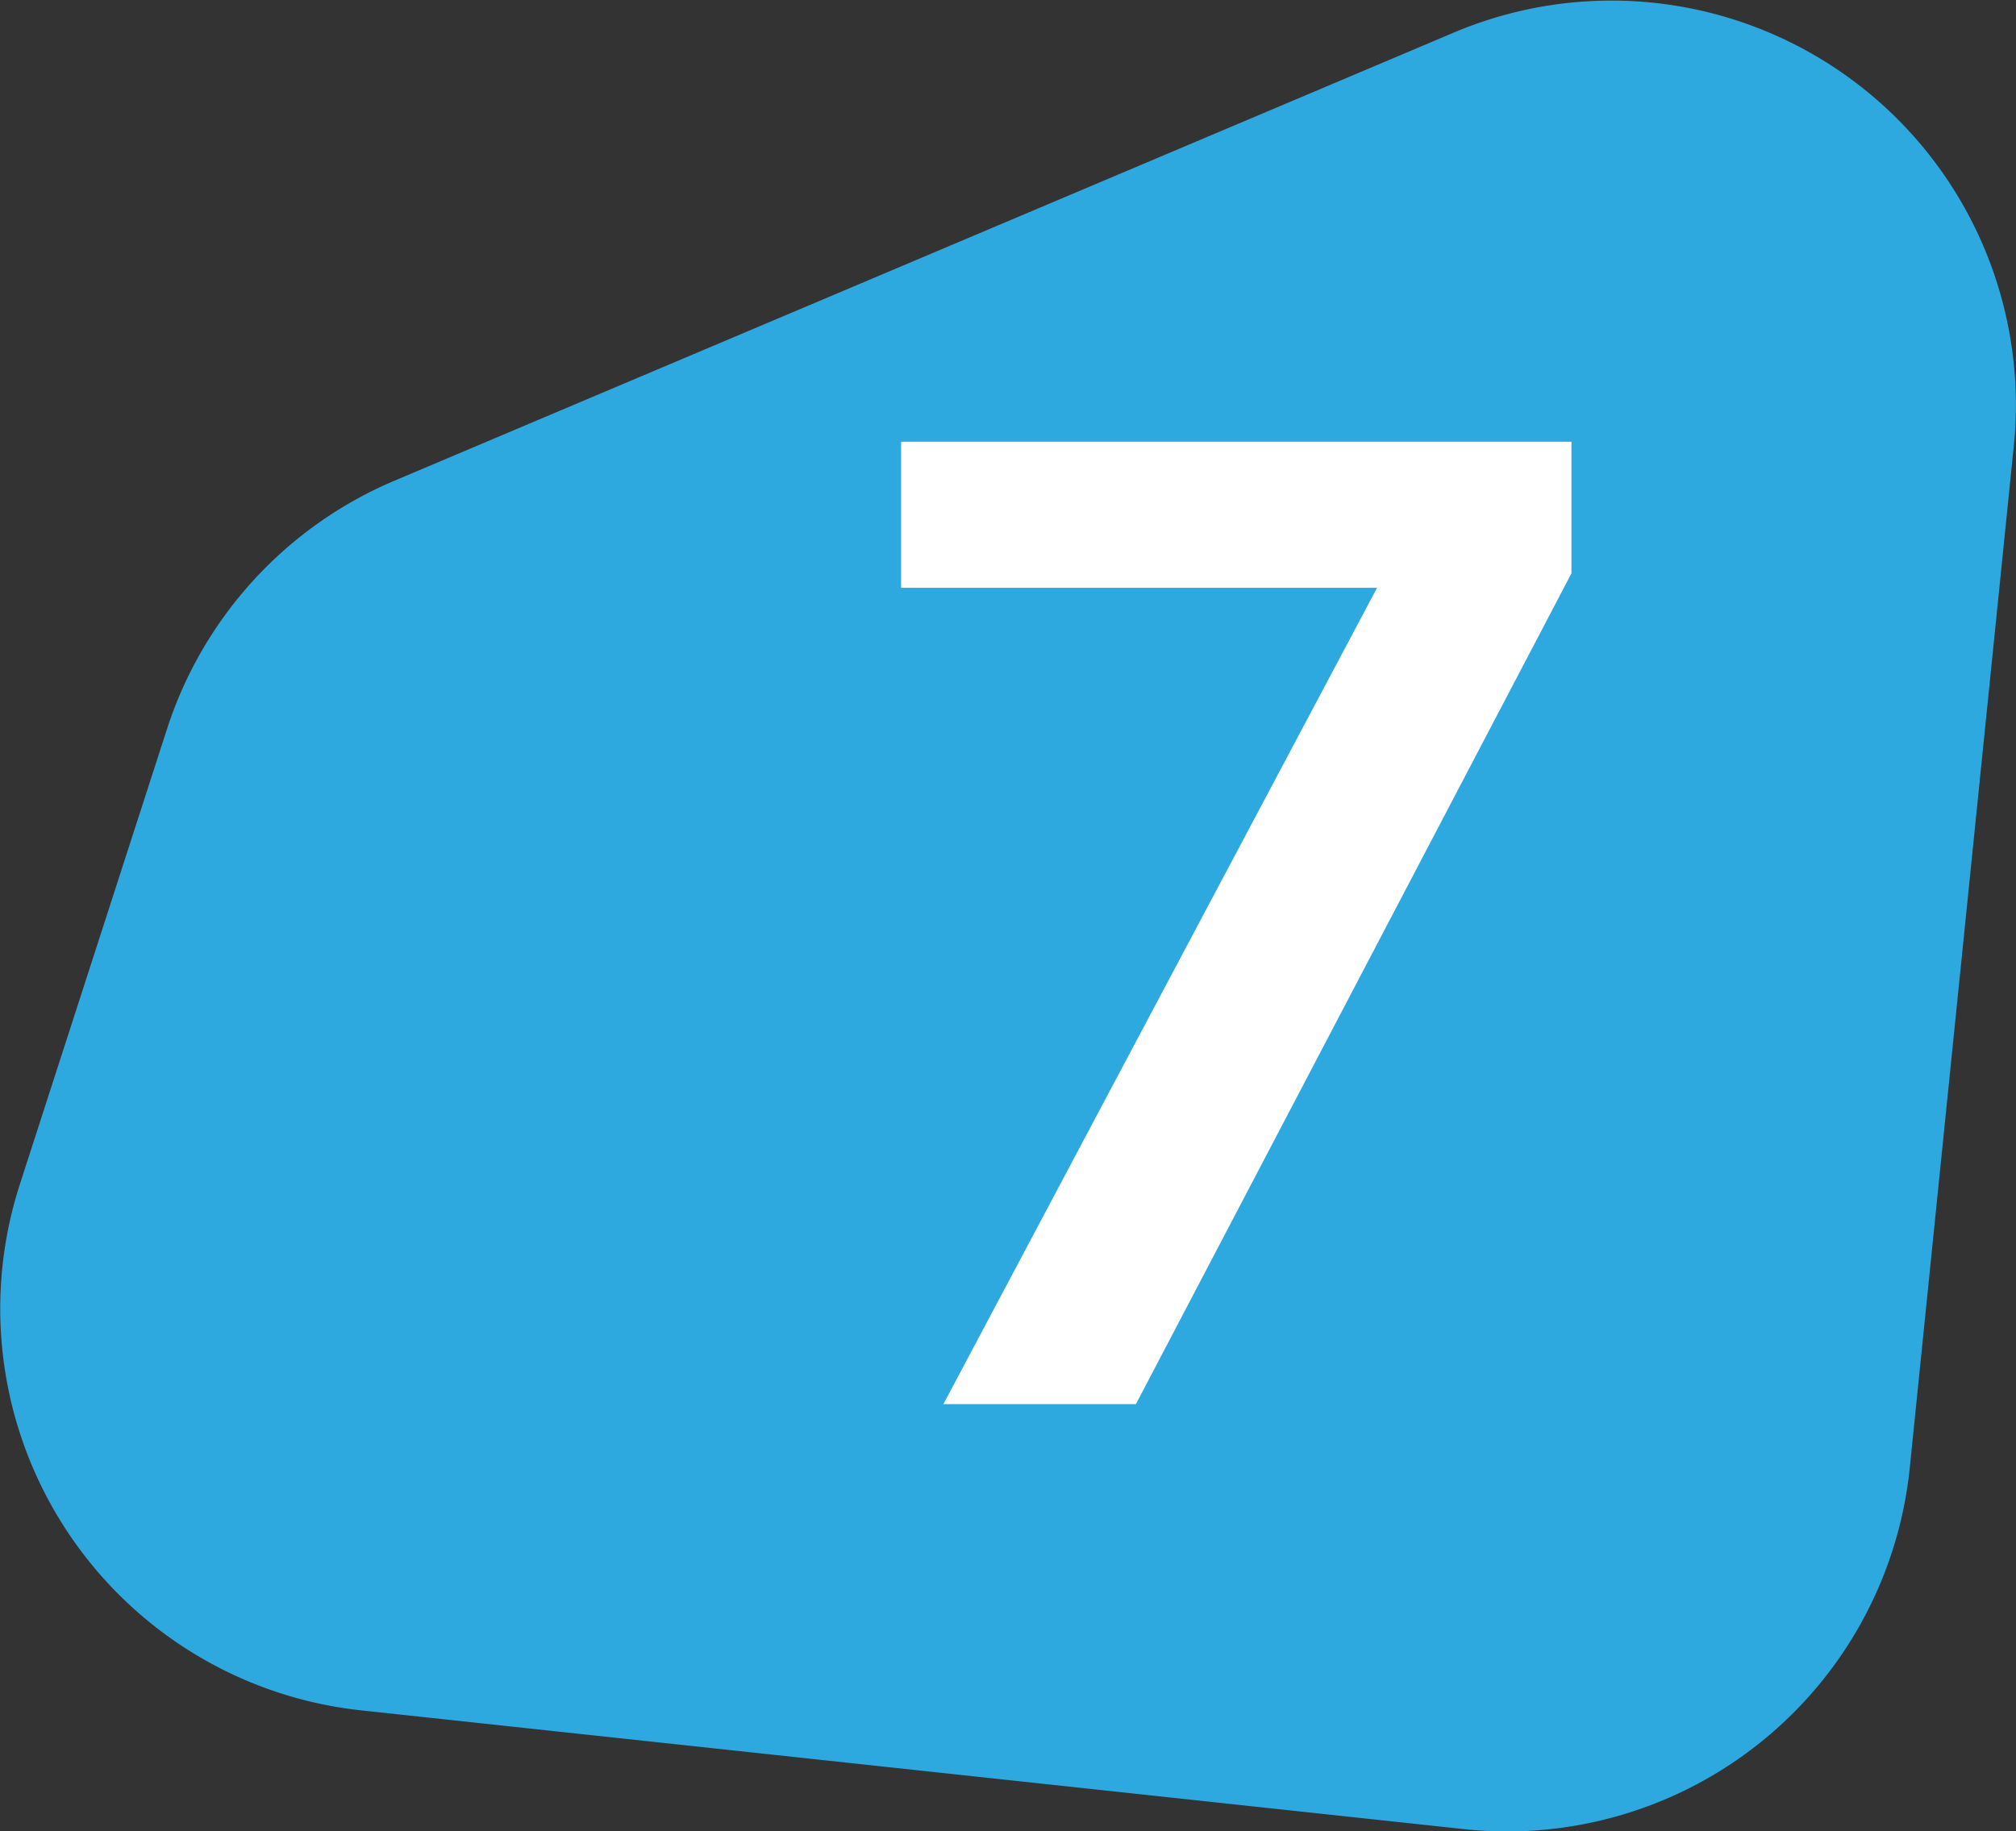 <svg xmlns="http://www.w3.org/2000/svg" viewBox="0 0 73.83 67.07"><rect x="0" y="0" width="73.83" height="67.07" fill="#333333" stroke="none"/><defs><style>.cls-1{fill:#2ea9e0;}.cls-2{fill:#fff;}</style></defs><title>7</title><g id="Capa_2" data-name="Capa 2"><g id="Capa_1-2" data-name="Capa 1"><path class="cls-1" d="M14.44,17.61,53.25,1.19a14.81,14.81,0,0,1,20.5,15.14L69.94,53.76A14.82,14.82,0,0,1,53.63,67L13.24,62.65A14.8,14.8,0,0,1,.73,43.37L6.12,26.69a14.82,14.82,0,0,1,8.32-9.08"></path><path class="cls-2" d="M34.55,51.43,51.6,19.33v2.2H33V16.18H57.55V21L41.6,51.43Z"></path></g></g></svg>